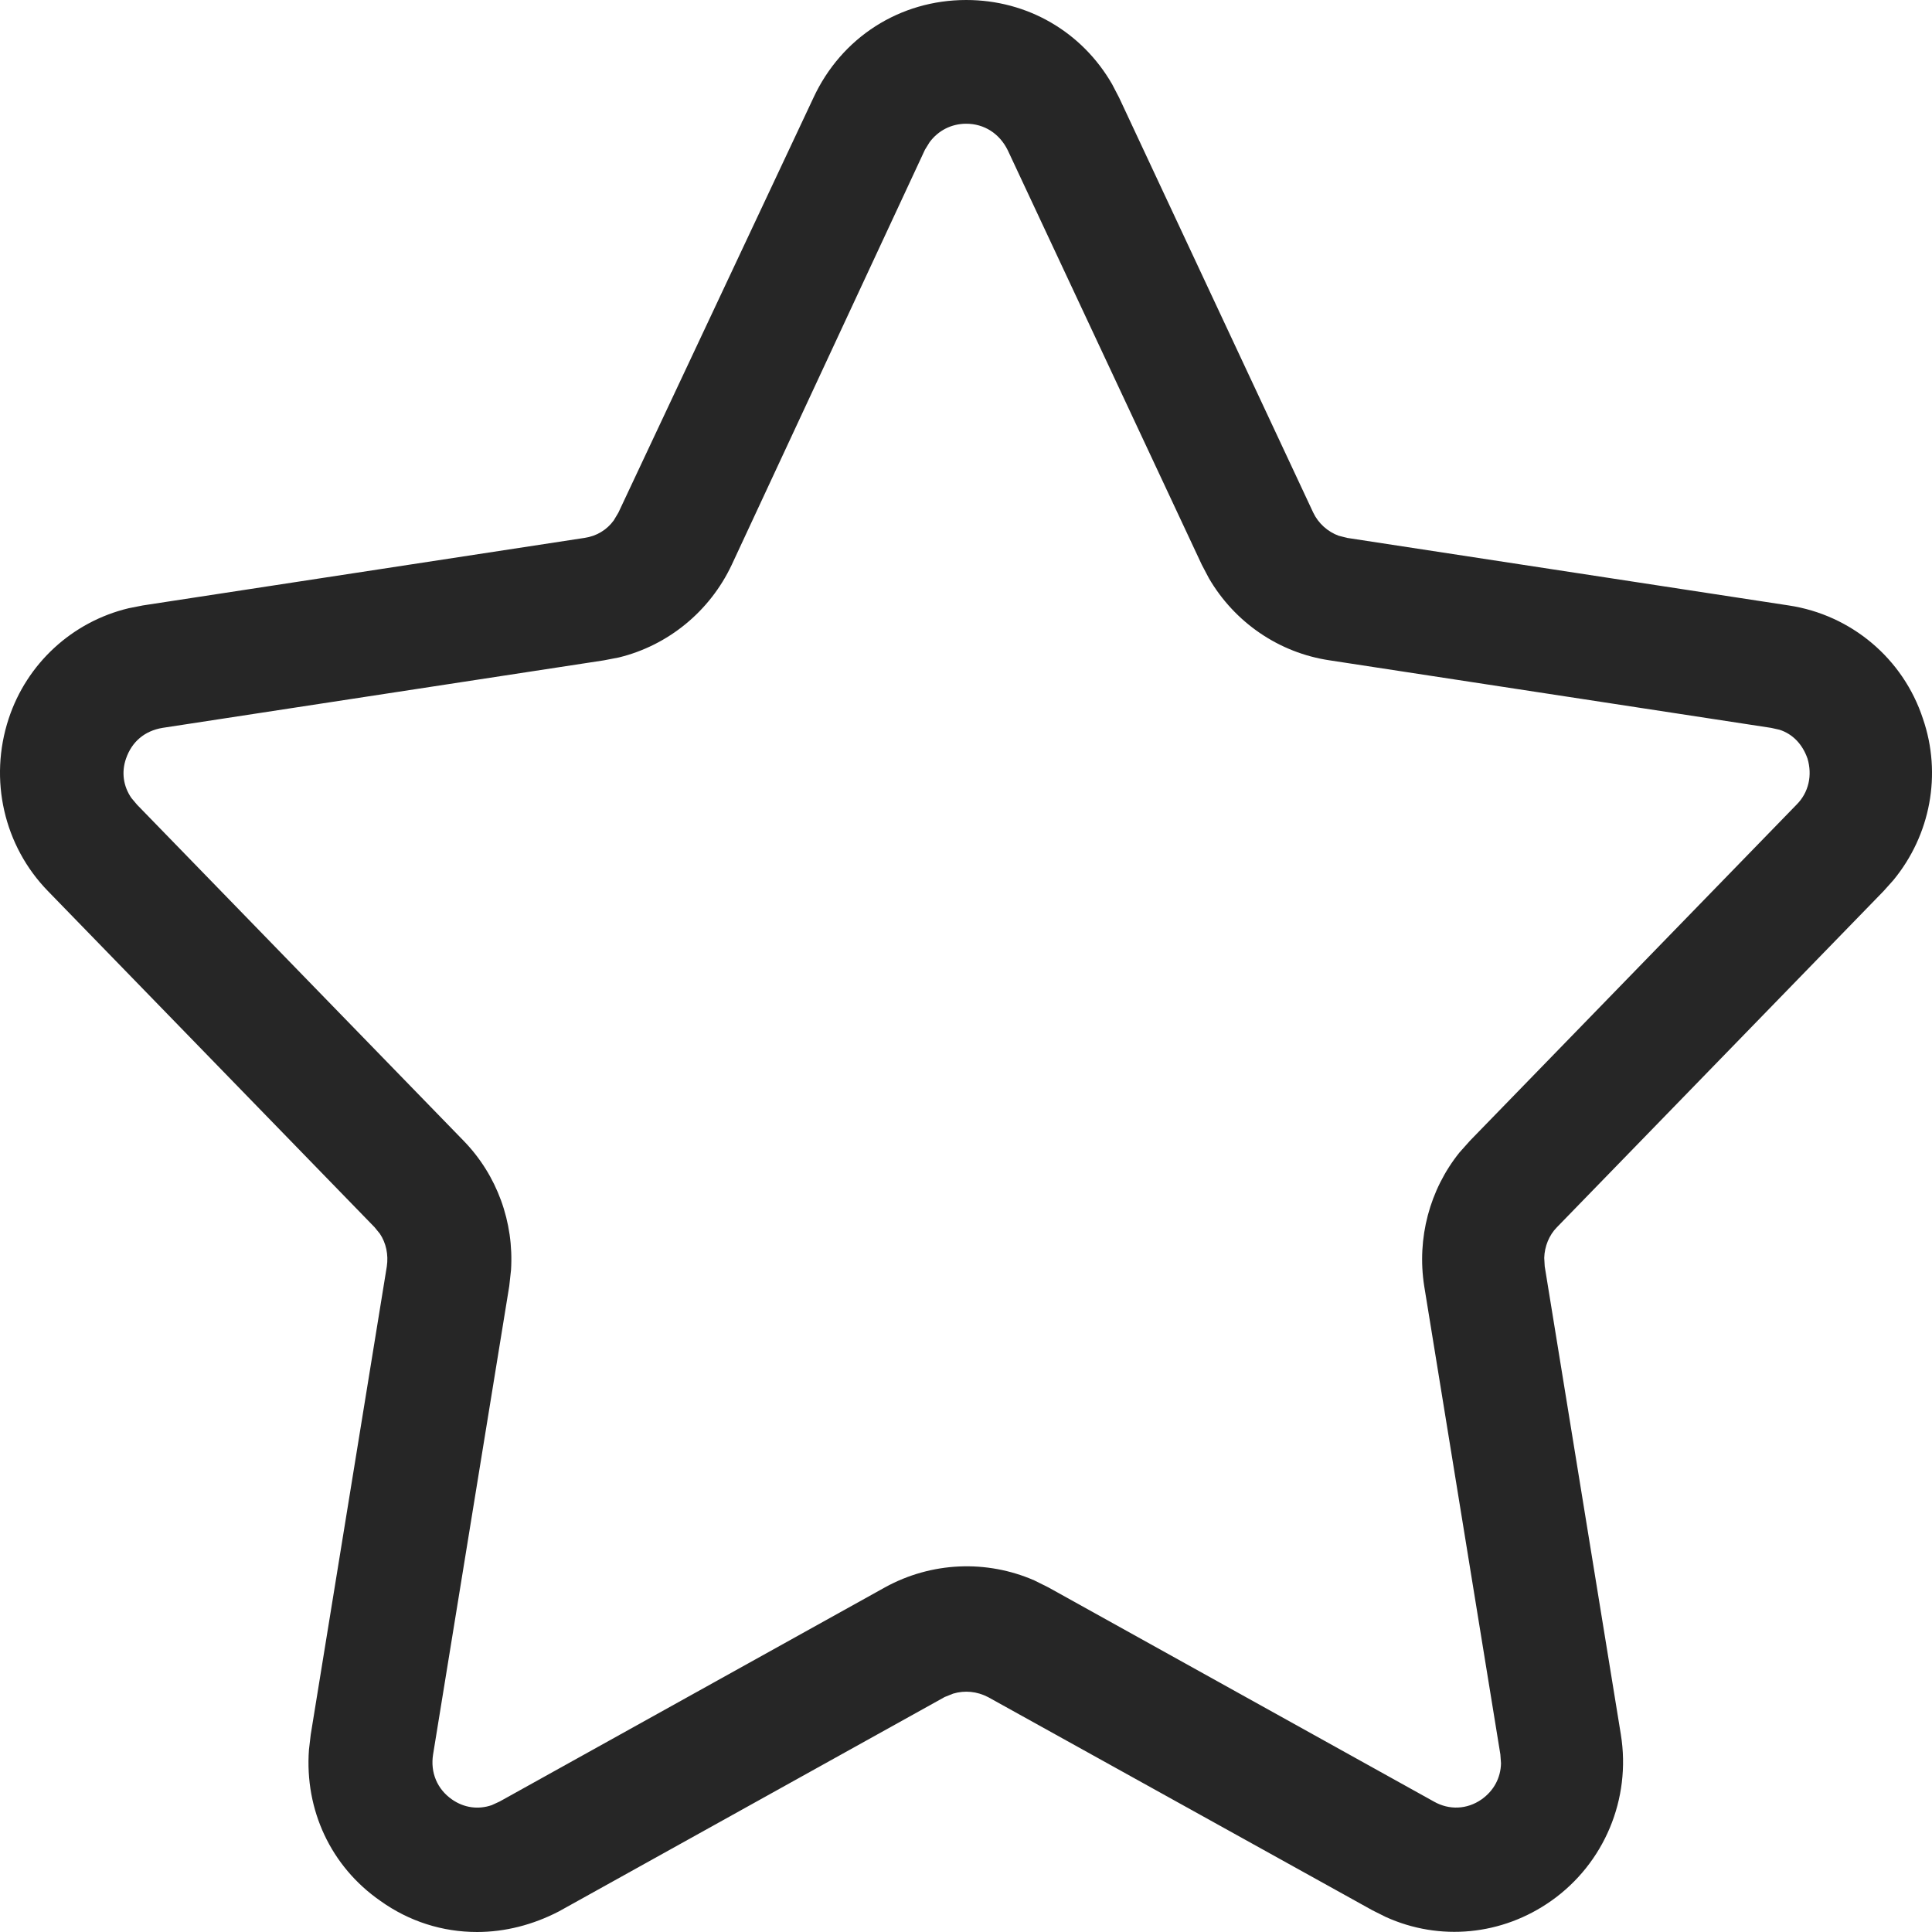 <?xml version="1.0" encoding="UTF-8"?>
<svg width="24px" height="24px" viewBox="0 0 24 24" version="1.1" xmlns="http://www.w3.org/2000/svg" xmlns:xlink="http://www.w3.org/1999/xlink">
    <title>icon-collect</title>
    <g id="控件" stroke="none" stroke-width="1" fill="none" fill-rule="evenodd" fill-opacity="0.85">
        <g id="tab-未登录" transform="translate(-1198, -14)" fill="#000000" fill-rule="nonzero">
            <g id="收藏" transform="translate(1197, 14)">
                <g id="icon-collect" transform="translate(1, 0)">
                    <path d="M12.003,0 C12.764,0 13.441,0.396 13.815,1.046 L13.902,1.213 L16.313,6.367 C16.377,6.502 16.493,6.605 16.629,6.655 L16.735,6.682 L22.22,7.521 C22.998,7.638 23.643,8.183 23.887,8.927 C24.125,9.617 23.981,10.375 23.519,10.935 L23.397,11.071 L19.34,15.246 C19.244,15.343 19.187,15.484 19.183,15.625 L19.189,15.731 L20.135,21.548 C20.264,22.347 19.929,23.148 19.27,23.613 C18.659,24.044 17.884,24.117 17.214,23.813 L17.048,23.73 L12.276,21.083 C12.137,21.01 11.983,20.996 11.84,21.039 L11.735,21.081 L6.943,23.744 C6.619,23.912 6.272,24 5.927,24 C5.495,24 5.081,23.868 4.726,23.614 C4.11,23.187 3.783,22.483 3.838,21.735 L3.86,21.548 L4.805,15.733 C4.827,15.586 4.796,15.441 4.719,15.326 L4.653,15.245 L0.598,11.072 C0.047,10.508 -0.14,9.683 0.107,8.93 C0.333,8.24 0.9,7.723 1.597,7.556 L1.774,7.521 L7.261,6.682 C7.411,6.66 7.538,6.583 7.624,6.465 L7.682,6.368 L10.105,1.214 C10.453,0.464 11.179,0 12.003,0 Z M12.003,1.537 C11.818,1.537 11.655,1.622 11.548,1.766 L11.49,1.86 L9.09,7.016 C8.818,7.594 8.3,8.018 7.688,8.167 L7.502,8.203 L2.018,9.042 C1.798,9.079 1.639,9.212 1.566,9.422 C1.506,9.592 1.532,9.769 1.633,9.914 L1.703,9.997 L5.758,14.17 C6.175,14.598 6.386,15.183 6.348,15.778 L6.326,15.977 L5.38,21.794 C5.344,22.019 5.431,22.225 5.614,22.353 C5.764,22.458 5.942,22.482 6.109,22.424 L6.207,22.379 L10.995,19.718 C11.57,19.402 12.253,19.373 12.848,19.632 L13.023,19.719 L17.813,22.38 C18.003,22.488 18.225,22.478 18.404,22.353 C18.556,22.246 18.642,22.086 18.646,21.905 L18.638,21.794 L17.692,15.976 C17.599,15.382 17.759,14.779 18.129,14.318 L18.261,14.17 L22.318,9.995 C22.468,9.845 22.516,9.631 22.453,9.422 C22.39,9.243 22.268,9.117 22.105,9.065 L22.002,9.042 L16.518,8.203 C15.887,8.11 15.337,7.731 15.018,7.184 L14.929,7.015 L12.518,1.865 C12.416,1.659 12.226,1.537 12.003,1.537 Z" id="形状结合"></path>
                </g>
            </g>
        </g>
    </g>
</svg>